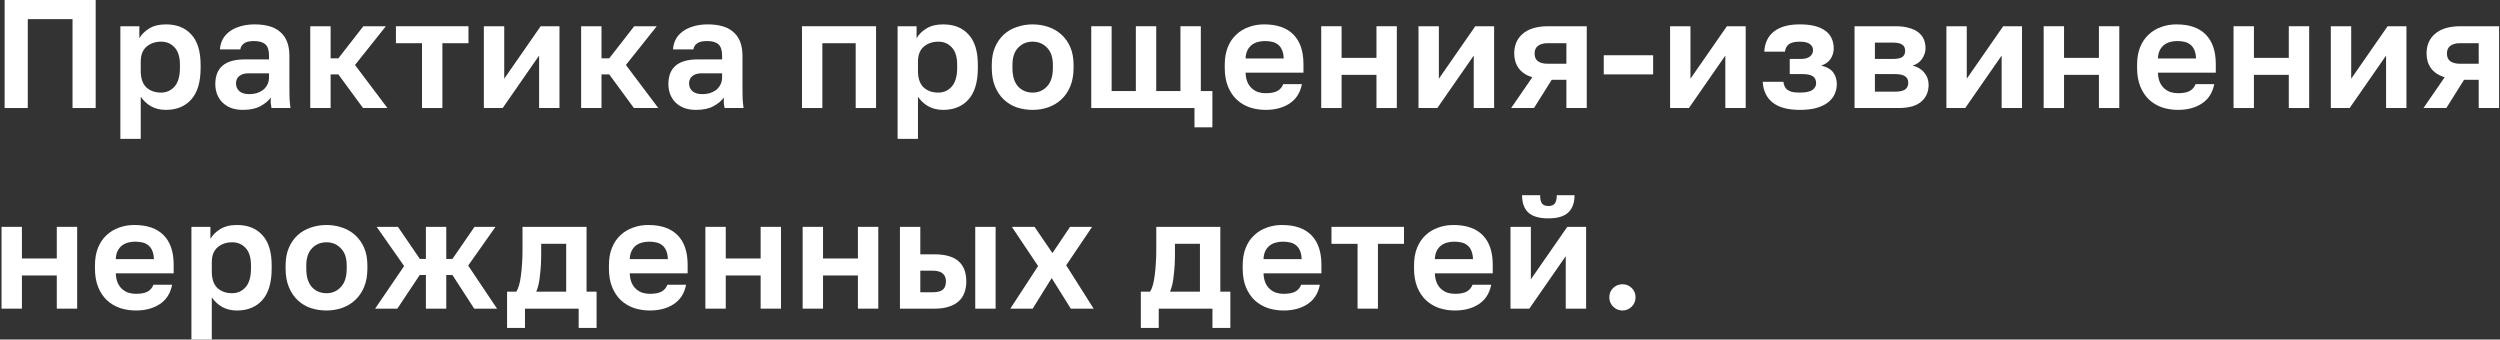 <?xml version="1.0" encoding="UTF-8"?> <svg xmlns="http://www.w3.org/2000/svg" width="324" height="44" viewBox="0 0 324 44" fill="none"><rect x="0" y="0" width="324" height="44" fill="#333333" stroke="none"/><path d="M0.6 0H12.4V14H9.4V2.48H3.6V14H0.6V0Z" fill="white"></path><path d="M15.6 3.4H18.06V4.96C18.327 4.48 18.747 4.06 19.32 3.7C19.893 3.34 20.62 3.16 21.5 3.16C22.913 3.16 24.014 3.6 24.8 4.48C25.6 5.347 26 6.653 26 8.4V8.8C26 10.627 25.593 11.993 24.78 12.9C23.98 13.793 22.887 14.24 21.5 14.24C20.78 14.24 20.14 14.087 19.58 13.78C19.034 13.46 18.587 13.047 18.24 12.54V18H15.6V3.4ZM20.88 12C21.573 12 22.154 11.74 22.62 11.22C23.087 10.687 23.32 9.88 23.32 8.8V8.4C23.32 7.4 23.093 6.653 22.64 6.16C22.187 5.653 21.6 5.4 20.88 5.4C20.12 5.4 19.487 5.62 18.98 6.06C18.487 6.487 18.24 7.133 18.24 8V9.2C18.24 10.147 18.48 10.853 18.96 11.32C19.453 11.773 20.093 12 20.88 12Z" fill="white"></path><path d="M31.485 14.24C30.912 14.24 30.405 14.16 29.965 14C29.525 13.827 29.151 13.593 28.845 13.3C28.538 12.993 28.305 12.64 28.145 12.24C27.985 11.827 27.905 11.38 27.905 10.9C27.905 8.767 29.172 7.7 31.705 7.7H34.865V7.2C34.865 6.507 34.705 6.02 34.385 5.74C34.078 5.46 33.585 5.32 32.905 5.32C32.305 5.32 31.872 5.427 31.605 5.64C31.338 5.84 31.185 6.093 31.145 6.4H28.505C28.532 5.947 28.645 5.52 28.845 5.12C29.058 4.72 29.352 4.38 29.725 4.1C30.111 3.807 30.578 3.58 31.125 3.42C31.672 3.247 32.298 3.16 33.005 3.16C33.685 3.16 34.298 3.233 34.845 3.38C35.405 3.527 35.878 3.767 36.265 4.1C36.665 4.42 36.972 4.84 37.185 5.36C37.398 5.88 37.505 6.507 37.505 7.24V11.3C37.505 11.86 37.512 12.353 37.525 12.78C37.551 13.193 37.592 13.6 37.645 14H35.185C35.132 13.707 35.098 13.487 35.085 13.34C35.085 13.18 35.085 12.947 35.085 12.64C34.791 13.067 34.345 13.44 33.745 13.76C33.158 14.08 32.405 14.24 31.485 14.24ZM32.305 12.2C32.625 12.2 32.938 12.16 33.245 12.08C33.551 11.987 33.825 11.853 34.065 11.68C34.305 11.493 34.498 11.26 34.645 10.98C34.791 10.7 34.865 10.373 34.865 10V9.5H32.205C31.698 9.5 31.298 9.62 31.005 9.86C30.725 10.087 30.585 10.4 30.585 10.8C30.585 11.227 30.732 11.567 31.025 11.82C31.318 12.073 31.745 12.2 32.305 12.2Z" fill="white"></path><path d="M40.209 3.4H42.849V7.56H43.849L47.089 3.4H50.009L46.009 8.42L50.209 14H47.049L43.849 9.64H42.849V14H40.209V3.4Z" fill="white"></path><path d="M54.693 5.6H51.313V3.4H60.713V5.6H57.333V14H54.693V5.6Z" fill="white"></path><path d="M62.708 3.4H65.348V10.2L70.068 3.4H72.508V14H69.868V7.2L65.148 14H62.708V3.4Z" fill="white"></path><path d="M75.315 3.4H77.955V7.56H78.955L82.195 3.4H85.115L81.115 8.42L85.315 14H82.155L78.955 9.64H77.955V14H75.315V3.4Z" fill="white"></path><path d="M90.204 14.24C89.63 14.24 89.124 14.16 88.684 14C88.244 13.827 87.87 13.593 87.564 13.3C87.257 12.993 87.024 12.64 86.864 12.24C86.704 11.827 86.624 11.38 86.624 10.9C86.624 8.767 87.89 7.7 90.424 7.7H93.584V7.2C93.584 6.507 93.424 6.02 93.104 5.74C92.797 5.46 92.304 5.32 91.624 5.32C91.024 5.32 90.59 5.427 90.324 5.64C90.057 5.84 89.904 6.093 89.864 6.4H87.224C87.25 5.947 87.364 5.52 87.564 5.12C87.777 4.72 88.07 4.38 88.444 4.1C88.83 3.807 89.297 3.58 89.844 3.42C90.39 3.247 91.017 3.16 91.724 3.16C92.404 3.16 93.017 3.233 93.564 3.38C94.124 3.527 94.597 3.767 94.984 4.1C95.384 4.42 95.69 4.84 95.904 5.36C96.117 5.88 96.224 6.507 96.224 7.24V11.3C96.224 11.86 96.23 12.353 96.244 12.78C96.27 13.193 96.31 13.6 96.364 14H93.904C93.85 13.707 93.817 13.487 93.804 13.34C93.804 13.18 93.804 12.947 93.804 12.64C93.51 13.067 93.064 13.44 92.464 13.76C91.877 14.08 91.124 14.24 90.204 14.24ZM91.024 12.2C91.344 12.2 91.657 12.16 91.964 12.08C92.27 11.987 92.544 11.853 92.784 11.68C93.024 11.493 93.217 11.26 93.364 10.98C93.51 10.7 93.584 10.373 93.584 10V9.5H90.924C90.417 9.5 90.017 9.62 89.724 9.86C89.444 10.087 89.304 10.4 89.304 10.8C89.304 11.227 89.45 11.567 89.744 11.82C90.037 12.073 90.464 12.2 91.024 12.2Z" fill="white"></path><path d="M103.937 3.4H113.537V14H110.897V5.6H106.577V14H103.937V3.4Z" fill="white"></path><path d="M116.329 3.4H118.789V4.96C119.056 4.48 119.476 4.06 120.049 3.7C120.622 3.34 121.349 3.16 122.229 3.16C123.642 3.16 124.742 3.6 125.529 4.48C126.329 5.347 126.729 6.653 126.729 8.4V8.8C126.729 10.627 126.322 11.993 125.509 12.9C124.709 13.793 123.616 14.24 122.229 14.24C121.509 14.24 120.869 14.087 120.309 13.78C119.762 13.46 119.316 13.047 118.969 12.54V18H116.329V3.4ZM121.609 12C122.302 12 122.882 11.74 123.349 11.22C123.816 10.687 124.049 9.88 124.049 8.8V8.4C124.049 7.4 123.822 6.653 123.369 6.16C122.916 5.653 122.329 5.4 121.609 5.4C120.849 5.4 120.216 5.62 119.709 6.06C119.216 6.487 118.969 7.133 118.969 8V9.2C118.969 10.147 119.209 10.853 119.689 11.32C120.182 11.773 120.822 12 121.609 12Z" fill="white"></path><path d="M133.834 14.24C133.114 14.24 132.427 14.133 131.774 13.92C131.134 13.693 130.574 13.353 130.094 12.9C129.614 12.447 129.234 11.88 128.954 11.2C128.674 10.52 128.534 9.72 128.534 8.8V8.4C128.534 7.533 128.674 6.773 128.954 6.12C129.234 5.467 129.614 4.92 130.094 4.48C130.574 4.04 131.134 3.713 131.774 3.5C132.427 3.273 133.114 3.16 133.834 3.16C134.554 3.16 135.234 3.273 135.874 3.5C136.514 3.713 137.074 4.04 137.554 4.48C138.047 4.92 138.434 5.467 138.714 6.12C138.994 6.773 139.134 7.533 139.134 8.4V8.8C139.134 9.707 138.994 10.5 138.714 11.18C138.434 11.86 138.047 12.427 137.554 12.88C137.074 13.333 136.514 13.673 135.874 13.9C135.234 14.127 134.554 14.24 133.834 14.24ZM133.834 12C134.58 12 135.2 11.733 135.694 11.2C136.2 10.667 136.454 9.867 136.454 8.8V8.4C136.454 7.427 136.2 6.687 135.694 6.18C135.2 5.66 134.58 5.4 133.834 5.4C133.074 5.4 132.447 5.66 131.954 6.18C131.46 6.687 131.214 7.427 131.214 8.4V8.8C131.214 9.88 131.46 10.687 131.954 11.22C132.447 11.74 133.074 12 133.834 12Z" fill="white"></path><path d="M154.806 14H141.426V3.4H144.066V11.8H147.206V3.4H149.846V11.8H152.986V3.4H155.626V11.8H157.126V16.5H154.806V14Z" fill="white"></path><path d="M164.028 14.24C163.308 14.24 162.622 14.133 161.968 13.92C161.328 13.693 160.768 13.36 160.288 12.92C159.808 12.467 159.428 11.9 159.148 11.22C158.868 10.527 158.728 9.72 158.728 8.8V8.4C158.728 7.52 158.862 6.753 159.128 6.1C159.395 5.447 159.762 4.907 160.228 4.48C160.695 4.04 161.235 3.713 161.848 3.5C162.462 3.273 163.122 3.16 163.828 3.16C165.495 3.16 166.762 3.6 167.628 4.48C168.495 5.36 168.928 6.633 168.928 8.3V9.42H161.428C161.442 9.887 161.522 10.293 161.668 10.64C161.815 10.973 162.008 11.247 162.248 11.46C162.488 11.673 162.762 11.833 163.068 11.94C163.388 12.033 163.708 12.08 164.028 12.08C164.708 12.08 165.222 11.98 165.568 11.78C165.915 11.58 166.162 11.287 166.308 10.9H168.728C168.515 12.007 167.988 12.84 167.148 13.4C166.308 13.96 165.268 14.24 164.028 14.24ZM163.928 5.32C163.622 5.32 163.315 5.36 163.008 5.44C162.715 5.52 162.455 5.647 162.228 5.82C162.002 5.993 161.815 6.227 161.668 6.52C161.522 6.813 161.442 7.167 161.428 7.58H166.368C166.355 7.14 166.282 6.773 166.148 6.48C166.028 6.187 165.855 5.953 165.628 5.78C165.415 5.607 165.162 5.487 164.868 5.42C164.575 5.353 164.262 5.32 163.928 5.32Z" fill="white"></path><path d="M171.23 3.4H173.87V7.5H178.39V3.4H181.03V14H178.39V9.7H173.87V14H171.23V3.4Z" fill="white"></path><path d="M183.837 3.4H186.477V10.2L191.197 3.4H193.637V14H190.997V7.2L186.277 14H183.837V3.4Z" fill="white"></path><path d="M198.584 10.02C197.771 9.753 197.177 9.353 196.804 8.82C196.431 8.287 196.244 7.66 196.244 6.94C196.244 6.42 196.331 5.947 196.504 5.52C196.691 5.08 196.964 4.707 197.324 4.4C197.684 4.08 198.137 3.833 198.684 3.66C199.244 3.487 199.897 3.4 200.644 3.4H205.644V14H203.004V10.34H201.104L198.804 14H195.844L198.584 10.02ZM198.884 6.94C198.884 7.393 199.031 7.727 199.324 7.94C199.631 8.153 200.037 8.26 200.544 8.26H203.004V5.6H200.544C200.037 5.6 199.631 5.713 199.324 5.94C199.031 6.153 198.884 6.487 198.884 6.94Z" fill="white"></path><path d="M207.846 7.16H214.246V9.64H207.846V7.16Z" fill="white"></path><path d="M216.443 3.4H219.083V10.2L223.803 3.4H226.243V14H223.603V7.2L218.883 14H216.443V3.4Z" fill="white"></path><path d="M233.25 14.24C231.717 14.24 230.55 13.927 229.75 13.3C228.95 12.673 228.517 11.773 228.45 10.6H231.13C231.157 10.827 231.21 11.027 231.29 11.2C231.37 11.373 231.49 11.52 231.65 11.64C231.81 11.76 232.017 11.853 232.27 11.92C232.537 11.973 232.864 12 233.25 12C234.024 12 234.57 11.887 234.89 11.66C235.21 11.42 235.37 11.133 235.37 10.8C235.37 10.4 235.237 10.1 234.97 9.9C234.704 9.7 234.23 9.6 233.55 9.6H231.95V7.64H233.41C233.917 7.64 234.304 7.533 234.57 7.32C234.837 7.107 234.97 6.827 234.97 6.48C234.97 6.173 234.837 5.92 234.57 5.72C234.317 5.507 233.877 5.4 233.25 5.4C232.597 5.4 232.124 5.513 231.83 5.74C231.55 5.953 231.384 6.273 231.33 6.7H228.65C228.717 5.553 229.137 4.68 229.91 4.08C230.684 3.467 231.797 3.16 233.25 3.16C234.024 3.16 234.684 3.233 235.23 3.38C235.79 3.527 236.25 3.74 236.61 4.02C236.97 4.287 237.23 4.613 237.39 5C237.564 5.373 237.65 5.793 237.65 6.26C237.65 6.767 237.517 7.22 237.25 7.62C236.997 8.02 236.59 8.313 236.03 8.5C236.79 8.687 237.317 8.993 237.61 9.42C237.904 9.833 238.05 10.327 238.05 10.9C238.05 11.38 237.95 11.827 237.75 12.24C237.564 12.64 237.27 12.993 236.87 13.3C236.484 13.593 235.99 13.827 235.39 14C234.79 14.16 234.077 14.24 233.25 14.24Z" fill="white"></path><path d="M240.349 3.4H245.669C246.349 3.4 246.929 3.473 247.409 3.62C247.902 3.753 248.309 3.947 248.629 4.2C248.949 4.453 249.182 4.753 249.329 5.1C249.475 5.447 249.549 5.827 249.549 6.24C249.549 6.733 249.395 7.2 249.089 7.64C248.795 8.067 248.389 8.353 247.869 8.5C248.522 8.66 249.029 8.967 249.389 9.42C249.762 9.86 249.949 10.38 249.949 10.98C249.949 11.9 249.629 12.633 248.989 13.18C248.349 13.727 247.375 14 246.069 14H240.349V3.4ZM245.549 11.88C246.149 11.88 246.589 11.793 246.869 11.62C247.162 11.433 247.309 11.14 247.309 10.74C247.309 10.34 247.169 10.053 246.889 9.88C246.622 9.693 246.175 9.6 245.549 9.6H242.989V11.88H245.549ZM245.289 7.64C245.902 7.64 246.322 7.553 246.549 7.38C246.789 7.207 246.909 6.94 246.909 6.58C246.909 6.233 246.789 5.973 246.549 5.8C246.309 5.613 245.889 5.52 245.289 5.52H242.989V7.64H245.289Z" fill="white"></path><path d="M252.253 3.4H254.893V10.2L259.613 3.4H262.053V14H259.413V7.2L254.693 14H252.253V3.4Z" fill="white"></path><path d="M264.86 3.4H267.5V7.5H272.02V3.4H274.66V14H272.02V9.7H267.5V14H264.86V3.4Z" fill="white"></path><path d="M282.267 14.24C281.547 14.24 280.86 14.133 280.207 13.92C279.567 13.693 279.007 13.36 278.527 12.92C278.047 12.467 277.667 11.9 277.387 11.22C277.107 10.527 276.967 9.72 276.967 8.8V8.4C276.967 7.52 277.1 6.753 277.367 6.1C277.633 5.447 278 4.907 278.467 4.48C278.933 4.04 279.473 3.713 280.087 3.5C280.7 3.273 281.36 3.16 282.067 3.16C283.733 3.16 285 3.6 285.867 4.48C286.733 5.36 287.167 6.633 287.167 8.3V9.42H279.667C279.68 9.887 279.76 10.293 279.907 10.64C280.053 10.973 280.247 11.247 280.487 11.46C280.727 11.673 281 11.833 281.307 11.94C281.627 12.033 281.947 12.08 282.267 12.08C282.947 12.08 283.46 11.98 283.807 11.78C284.153 11.58 284.4 11.287 284.547 10.9H286.967C286.753 12.007 286.227 12.84 285.387 13.4C284.547 13.96 283.507 14.24 282.267 14.24ZM282.167 5.32C281.86 5.32 281.553 5.36 281.247 5.44C280.953 5.52 280.693 5.647 280.467 5.82C280.24 5.993 280.053 6.227 279.907 6.52C279.76 6.813 279.68 7.167 279.667 7.58H284.607C284.593 7.14 284.52 6.773 284.387 6.48C284.267 6.187 284.093 5.953 283.867 5.78C283.653 5.607 283.4 5.487 283.107 5.42C282.813 5.353 282.5 5.32 282.167 5.32Z" fill="white"></path><path d="M289.468 3.4H292.108V7.5H296.628V3.4H299.268V14H296.628V9.7H292.108V14H289.468V3.4Z" fill="white"></path><path d="M302.075 3.4H304.715V10.2L309.435 3.4H311.875V14H309.235V7.2L304.515 14H302.075V3.4Z" fill="white"></path><path d="M316.822 10.02C316.009 9.753 315.416 9.353 315.042 8.82C314.669 8.287 314.482 7.66 314.482 6.94C314.482 6.42 314.569 5.947 314.742 5.52C314.929 5.08 315.202 4.707 315.562 4.4C315.922 4.08 316.376 3.833 316.922 3.66C317.482 3.487 318.136 3.4 318.882 3.4H323.882V14H321.242V10.34H319.342L317.042 14H314.082L316.822 10.02ZM317.122 6.94C317.122 7.393 317.269 7.727 317.562 7.94C317.869 8.153 318.276 8.26 318.782 8.26H321.242V5.6H318.782C318.276 5.6 317.869 5.713 317.562 5.94C317.269 6.153 317.122 6.487 317.122 6.94Z" fill="white"></path><path d="M0.2 29.4H2.84V33.5H7.36V29.4H10V40H7.36V35.7H2.84V40H0.2V29.4Z" fill="white"></path><path d="M17.607 40.24C16.887 40.24 16.201 40.133 15.547 39.92C14.907 39.693 14.347 39.36 13.867 38.92C13.387 38.467 13.007 37.9 12.727 37.22C12.447 36.527 12.307 35.72 12.307 34.8V34.4C12.307 33.52 12.441 32.753 12.707 32.1C12.974 31.447 13.341 30.907 13.807 30.48C14.274 30.04 14.814 29.713 15.427 29.5C16.041 29.273 16.701 29.16 17.407 29.16C19.074 29.16 20.341 29.6 21.207 30.48C22.074 31.36 22.507 32.633 22.507 34.3V35.42H15.007C15.021 35.887 15.101 36.293 15.247 36.64C15.394 36.973 15.587 37.247 15.827 37.46C16.067 37.673 16.341 37.833 16.647 37.94C16.967 38.033 17.287 38.08 17.607 38.08C18.287 38.08 18.801 37.98 19.147 37.78C19.494 37.58 19.741 37.287 19.887 36.9H22.307C22.094 38.007 21.567 38.84 20.727 39.4C19.887 39.96 18.847 40.24 17.607 40.24ZM17.507 31.32C17.201 31.32 16.894 31.36 16.587 31.44C16.294 31.52 16.034 31.647 15.807 31.82C15.581 31.993 15.394 32.227 15.247 32.52C15.101 32.813 15.021 33.167 15.007 33.58H19.947C19.934 33.14 19.861 32.773 19.727 32.48C19.607 32.187 19.434 31.953 19.207 31.78C18.994 31.607 18.741 31.487 18.447 31.42C18.154 31.353 17.841 31.32 17.507 31.32Z" fill="white"></path><path d="M24.809 29.4H27.269V30.96C27.535 30.48 27.956 30.06 28.529 29.7C29.102 29.34 29.829 29.16 30.709 29.16C32.122 29.16 33.222 29.6 34.009 30.48C34.809 31.347 35.209 32.653 35.209 34.4V34.8C35.209 36.627 34.802 37.993 33.989 38.9C33.189 39.793 32.096 40.24 30.709 40.24C29.989 40.24 29.349 40.087 28.789 39.78C28.242 39.46 27.796 39.047 27.449 38.54V44H24.809V29.4ZM30.089 38C30.782 38 31.362 37.74 31.829 37.22C32.295 36.687 32.529 35.88 32.529 34.8V34.4C32.529 33.4 32.302 32.653 31.849 32.16C31.395 31.653 30.809 31.4 30.089 31.4C29.329 31.4 28.695 31.62 28.189 32.06C27.695 32.487 27.449 33.133 27.449 34V35.2C27.449 36.147 27.689 36.853 28.169 37.32C28.662 37.773 29.302 38 30.089 38Z" fill="white"></path><path d="M42.313 40.24C41.593 40.24 40.907 40.133 40.254 39.92C39.614 39.693 39.053 39.353 38.574 38.9C38.093 38.447 37.714 37.88 37.434 37.2C37.154 36.52 37.014 35.72 37.014 34.8V34.4C37.014 33.533 37.154 32.773 37.434 32.12C37.714 31.467 38.093 30.92 38.574 30.48C39.053 30.04 39.614 29.713 40.254 29.5C40.907 29.273 41.593 29.16 42.313 29.16C43.033 29.16 43.714 29.273 44.353 29.5C44.993 29.713 45.553 30.04 46.033 30.48C46.527 30.92 46.913 31.467 47.194 32.12C47.474 32.773 47.614 33.533 47.614 34.4V34.8C47.614 35.707 47.474 36.5 47.194 37.18C46.913 37.86 46.527 38.427 46.033 38.88C45.553 39.333 44.993 39.673 44.353 39.9C43.714 40.127 43.033 40.24 42.313 40.24ZM42.313 38C43.06 38 43.68 37.733 44.173 37.2C44.68 36.667 44.934 35.867 44.934 34.8V34.4C44.934 33.427 44.68 32.687 44.173 32.18C43.68 31.66 43.06 31.4 42.313 31.4C41.553 31.4 40.927 31.66 40.434 32.18C39.94 32.687 39.694 33.427 39.694 34.4V34.8C39.694 35.88 39.94 36.687 40.434 37.22C40.927 37.74 41.553 38 42.313 38Z" fill="white"></path><path d="M52.375 34.48L48.815 29.4H51.575L54.415 33.56H55.195V29.4H57.835V33.56H58.635L61.495 29.4H64.215L60.675 34.42L64.415 40H61.455L58.635 35.64H57.835V40H55.195V35.64H54.395L51.495 40H48.615L52.375 34.48Z" fill="white"></path><path d="M65.717 37.8H66.917C67.05 37.6 67.17 37.313 67.277 36.94C67.383 36.553 67.463 36.127 67.517 35.66C67.583 35.18 67.63 34.68 67.657 34.16C67.697 33.627 67.717 33.107 67.717 32.6V29.4H76.017V37.8H77.317V42.5H74.997V40H68.037V42.5H65.717V37.8ZM73.377 37.8V31.6H70.137V33C70.137 33.467 70.123 33.927 70.097 34.38C70.07 34.833 70.03 35.273 69.977 35.7C69.937 36.113 69.877 36.5 69.797 36.86C69.717 37.22 69.617 37.533 69.497 37.8H73.377Z" fill="white"></path><path d="M84.217 40.24C83.497 40.24 82.81 40.133 82.157 39.92C81.517 39.693 80.957 39.36 80.477 38.92C79.997 38.467 79.617 37.9 79.337 37.22C79.057 36.527 78.917 35.72 78.917 34.8V34.4C78.917 33.52 79.05 32.753 79.317 32.1C79.583 31.447 79.95 30.907 80.417 30.48C80.883 30.04 81.423 29.713 82.037 29.5C82.65 29.273 83.31 29.16 84.017 29.16C85.683 29.16 86.95 29.6 87.817 30.48C88.683 31.36 89.117 32.633 89.117 34.3V35.42H81.617C81.63 35.887 81.71 36.293 81.857 36.64C82.003 36.973 82.197 37.247 82.437 37.46C82.677 37.673 82.95 37.833 83.257 37.94C83.577 38.033 83.897 38.08 84.217 38.08C84.897 38.08 85.41 37.98 85.757 37.78C86.103 37.58 86.35 37.287 86.497 36.9H88.917C88.703 38.007 88.177 38.84 87.337 39.4C86.497 39.96 85.457 40.24 84.217 40.24ZM84.117 31.32C83.81 31.32 83.503 31.36 83.197 31.44C82.903 31.52 82.643 31.647 82.417 31.82C82.19 31.993 82.003 32.227 81.857 32.52C81.71 32.813 81.63 33.167 81.617 33.58H86.557C86.543 33.14 86.47 32.773 86.337 32.48C86.217 32.187 86.043 31.953 85.817 31.78C85.603 31.607 85.35 31.487 85.057 31.42C84.763 31.353 84.45 31.32 84.117 31.32Z" fill="white"></path><path d="M91.418 29.4H94.058V33.5H98.578V29.4H101.218V40H98.578V35.7H94.058V40H91.418V29.4Z" fill="white"></path><path d="M104.025 29.4H106.665V33.5H111.185V29.4H113.825V40H111.185V35.7H106.665V40H104.025V29.4Z" fill="white"></path><path d="M116.632 29.4H119.272V32.96H121.132C123.866 32.96 125.232 34.133 125.232 36.48C125.232 37 125.152 37.48 124.992 37.92C124.846 38.347 124.606 38.713 124.272 39.02C123.939 39.327 123.512 39.567 122.992 39.74C122.472 39.913 121.852 40 121.132 40H116.632V29.4ZM120.832 37.88C121.472 37.88 121.926 37.767 122.192 37.54C122.459 37.3 122.592 36.947 122.592 36.48C122.592 36.013 122.452 35.667 122.172 35.44C121.906 35.2 121.459 35.08 120.832 35.08H119.272V37.88H120.832ZM126.392 29.4H129.032V40H126.392V29.4Z" fill="white"></path><path d="M134.537 34.48L131.137 29.4H134.077L136.397 32.8L138.677 29.4H141.537L138.177 34.38L141.737 40H138.777L136.297 36.04L133.837 40H130.937L134.537 34.48Z" fill="white"></path><path d="M147.853 37.8H149.053C149.186 37.6 149.306 37.313 149.413 36.94C149.519 36.553 149.599 36.127 149.653 35.66C149.719 35.18 149.766 34.68 149.793 34.16C149.833 33.627 149.853 33.107 149.853 32.6V29.4H158.153V37.8H159.453V42.5H157.133V40H150.173V42.5H147.853V37.8ZM155.513 37.8V31.6H152.273V33C152.273 33.467 152.259 33.927 152.233 34.38C152.206 34.833 152.166 35.273 152.113 35.7C152.073 36.113 152.013 36.5 151.933 36.86C151.853 37.22 151.753 37.533 151.633 37.8H155.513Z" fill="white"></path><path d="M166.353 40.24C165.633 40.24 164.946 40.133 164.293 39.92C163.653 39.693 163.093 39.36 162.613 38.92C162.133 38.467 161.753 37.9 161.473 37.22C161.193 36.527 161.053 35.72 161.053 34.8V34.4C161.053 33.52 161.186 32.753 161.453 32.1C161.719 31.447 162.086 30.907 162.553 30.48C163.019 30.04 163.559 29.713 164.173 29.5C164.786 29.273 165.446 29.16 166.153 29.16C167.819 29.16 169.086 29.6 169.953 30.48C170.819 31.36 171.253 32.633 171.253 34.3V35.42H163.753C163.766 35.887 163.846 36.293 163.993 36.64C164.139 36.973 164.333 37.247 164.573 37.46C164.813 37.673 165.086 37.833 165.393 37.94C165.713 38.033 166.033 38.08 166.353 38.08C167.033 38.08 167.546 37.98 167.893 37.78C168.239 37.58 168.486 37.287 168.633 36.9H171.053C170.839 38.007 170.313 38.84 169.473 39.4C168.633 39.96 167.593 40.24 166.353 40.24ZM166.253 31.32C165.946 31.32 165.639 31.36 165.333 31.44C165.039 31.52 164.779 31.647 164.553 31.82C164.326 31.993 164.139 32.227 163.993 32.52C163.846 32.813 163.766 33.167 163.753 33.58H168.693C168.679 33.14 168.606 32.773 168.473 32.48C168.353 32.187 168.179 31.953 167.953 31.78C167.739 31.607 167.486 31.487 167.193 31.42C166.899 31.353 166.586 31.32 166.253 31.32Z" fill="white"></path><path d="M175.939 31.6H172.559V29.4H181.959V31.6H178.579V40H175.939V31.6Z" fill="white"></path><path d="M188.559 40.24C187.839 40.24 187.152 40.133 186.499 39.92C185.859 39.693 185.299 39.36 184.819 38.92C184.339 38.467 183.959 37.9 183.679 37.22C183.399 36.527 183.259 35.72 183.259 34.8V34.4C183.259 33.52 183.392 32.753 183.659 32.1C183.925 31.447 184.292 30.907 184.759 30.48C185.225 30.04 185.765 29.713 186.379 29.5C186.992 29.273 187.652 29.16 188.359 29.16C190.025 29.16 191.292 29.6 192.159 30.48C193.025 31.36 193.459 32.633 193.459 34.3V35.42H185.959C185.972 35.887 186.052 36.293 186.199 36.64C186.345 36.973 186.539 37.247 186.779 37.46C187.019 37.673 187.292 37.833 187.599 37.94C187.919 38.033 188.239 38.08 188.559 38.08C189.239 38.08 189.752 37.98 190.099 37.78C190.445 37.58 190.692 37.287 190.839 36.9H193.259C193.045 38.007 192.519 38.84 191.679 39.4C190.839 39.96 189.799 40.24 188.559 40.24ZM188.459 31.32C188.152 31.32 187.845 31.36 187.539 31.44C187.245 31.52 186.985 31.647 186.759 31.82C186.532 31.993 186.345 32.227 186.199 32.52C186.052 32.813 185.972 33.167 185.959 33.58H190.899C190.885 33.14 190.812 32.773 190.679 32.48C190.559 32.187 190.385 31.953 190.159 31.78C189.945 31.607 189.692 31.487 189.399 31.42C189.105 31.353 188.792 31.32 188.459 31.32Z" fill="white"></path><path d="M195.76 29.4H198.4V36.2L203.12 29.4H205.56V40H202.92V33.2L198.2 40H195.76V29.4ZM200.66 28.3C199.474 28.3 198.607 28.047 198.06 27.54C197.527 27.033 197.26 26.287 197.26 25.3H199.6C199.6 25.82 199.687 26.187 199.86 26.4C200.047 26.6 200.314 26.7 200.66 26.7C201.034 26.7 201.307 26.6 201.48 26.4C201.667 26.187 201.76 25.82 201.76 25.3H204.06C204.06 26.287 203.787 27.033 203.24 27.54C202.707 28.047 201.847 28.3 200.66 28.3Z" fill="white"></path><path d="M210.267 40.24C209.801 40.24 209.401 40.073 209.067 39.74C208.734 39.407 208.567 39.007 208.567 38.54C208.567 38.047 208.734 37.64 209.067 37.32C209.401 37 209.801 36.84 210.267 36.84C210.734 36.84 211.134 37 211.467 37.32C211.801 37.64 211.967 38.047 211.967 38.54C211.967 39.007 211.801 39.407 211.467 39.74C211.134 40.073 210.734 40.24 210.267 40.24Z" fill="white"></path></svg> 